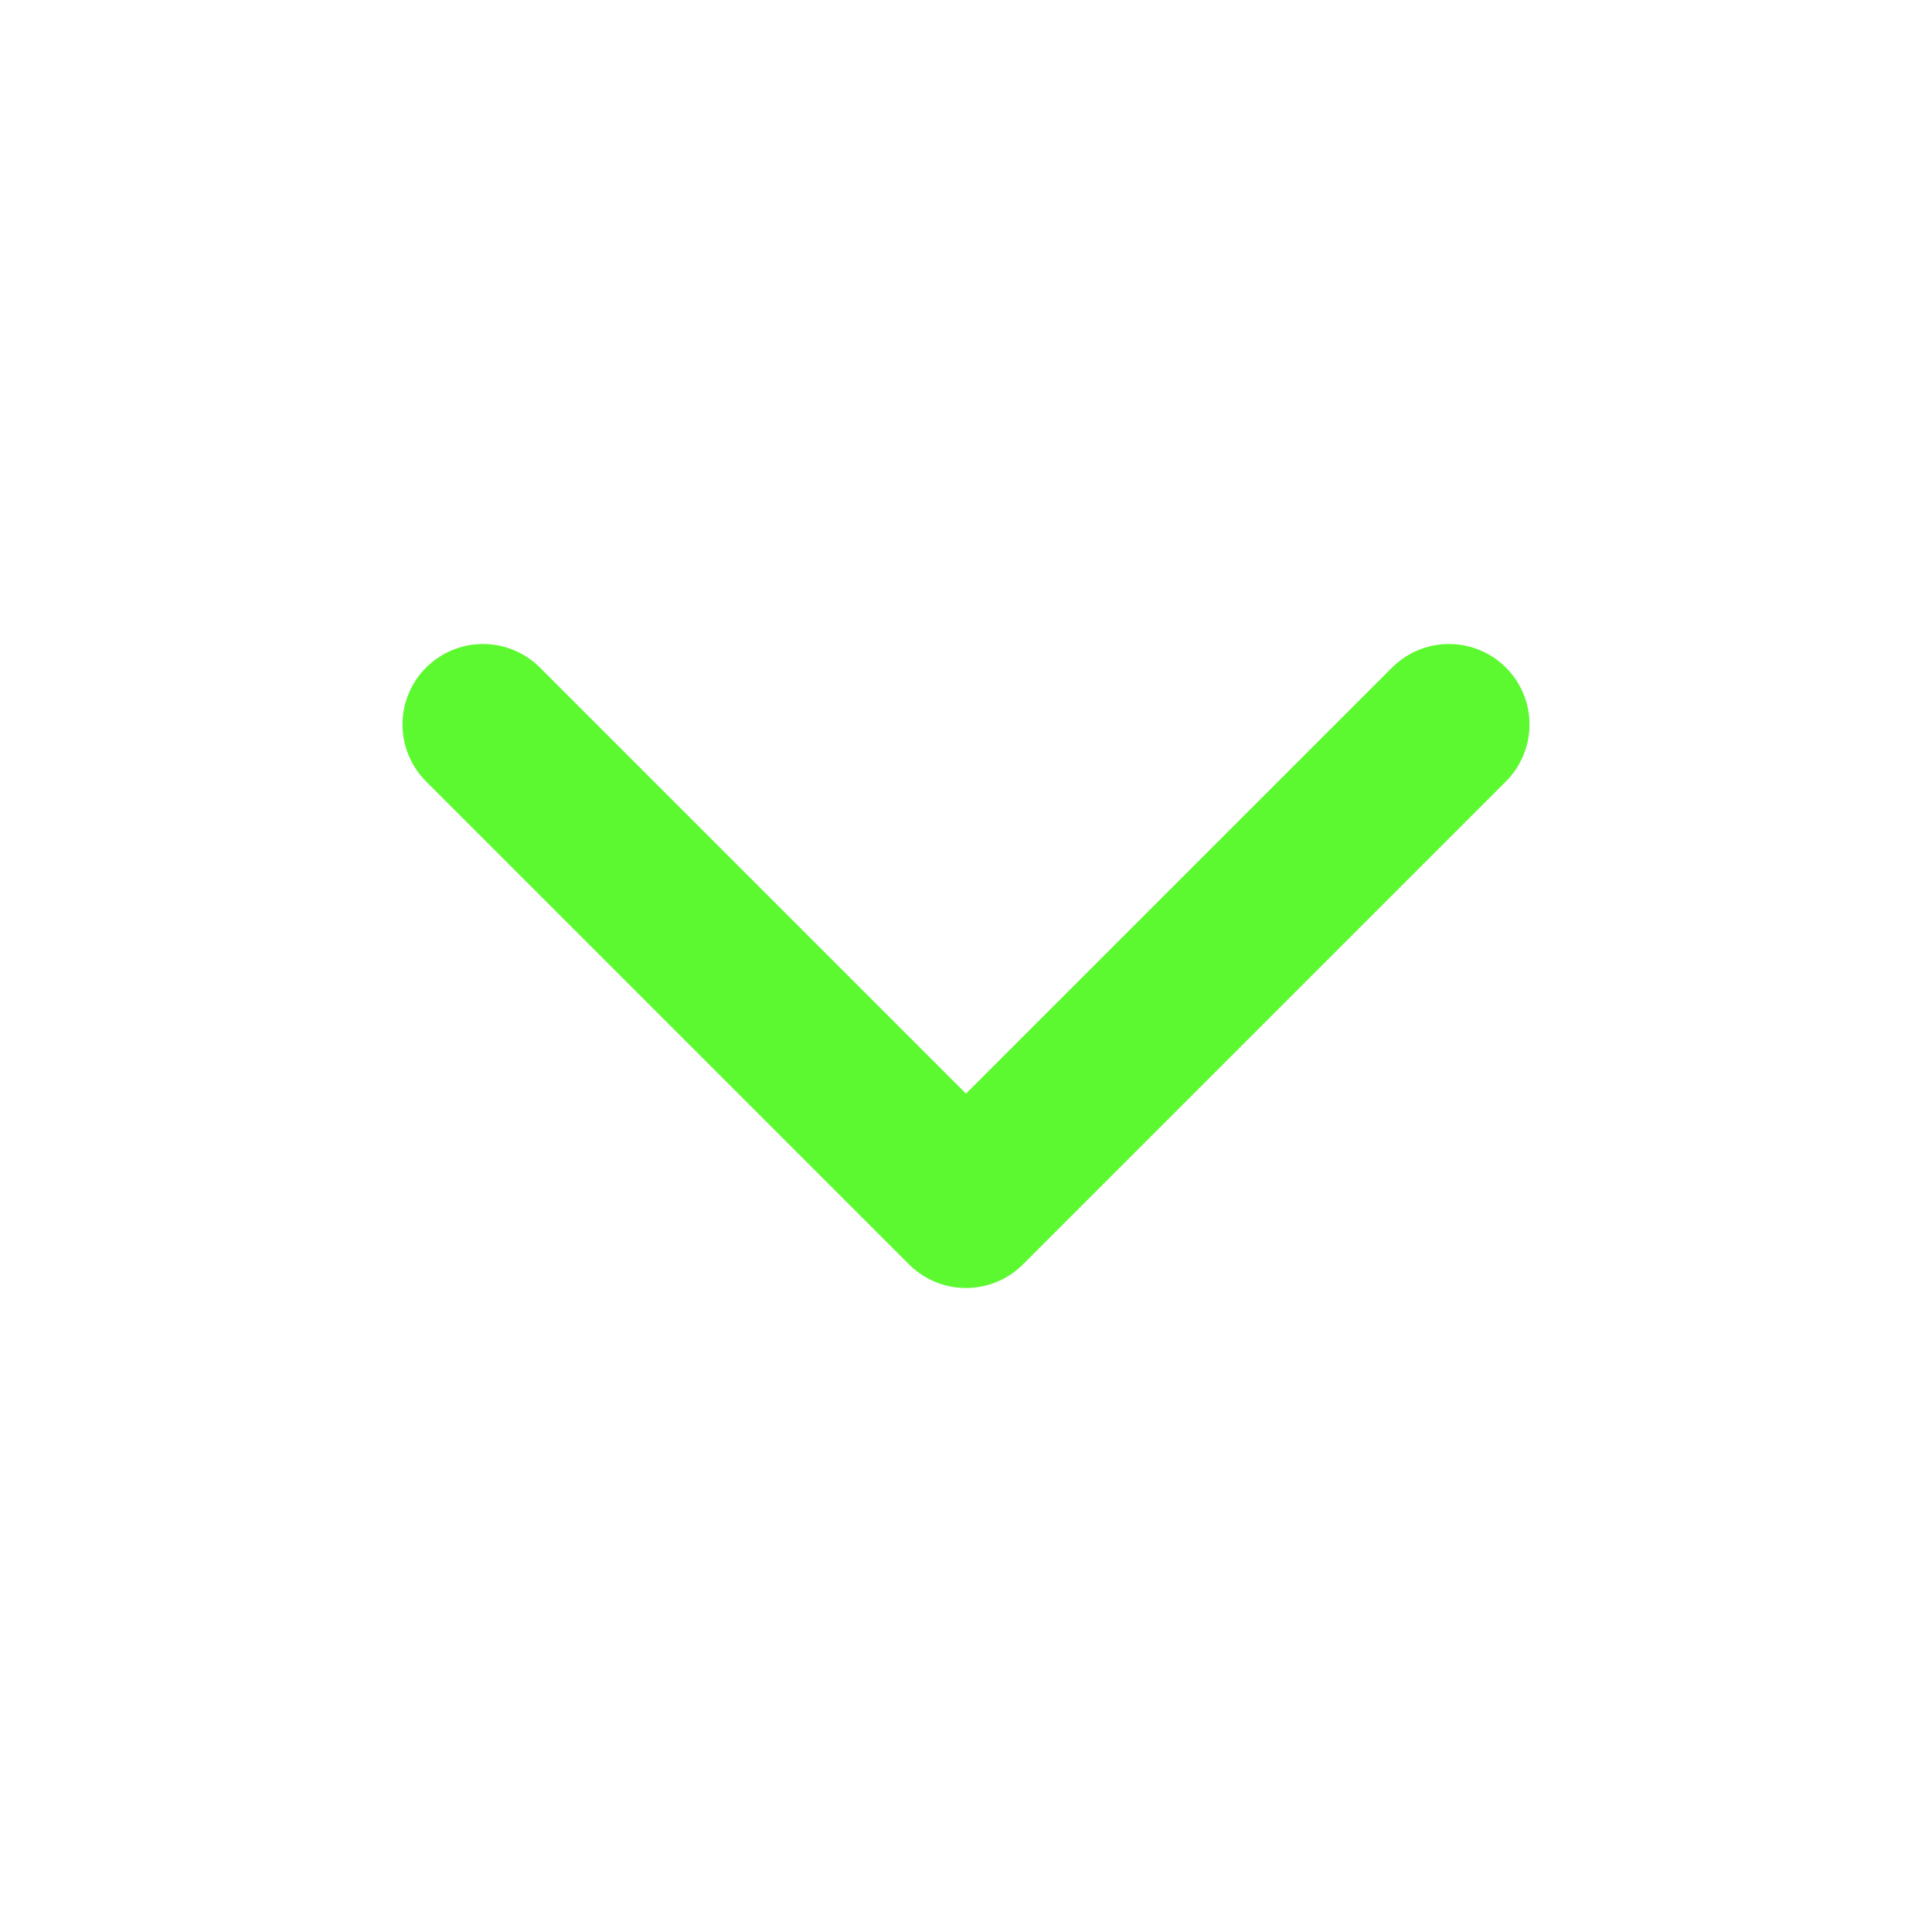 <svg xmlns="http://www.w3.org/2000/svg" width="24" height="24" viewBox="0 0 24 24" fill="none" stroke="#5cf930" stroke-width="2" stroke-linecap="round" stroke-linejoin="round" class="feather feather-chevron-down"><polyline points="6 9 12 15 18 9"></polyline></svg>